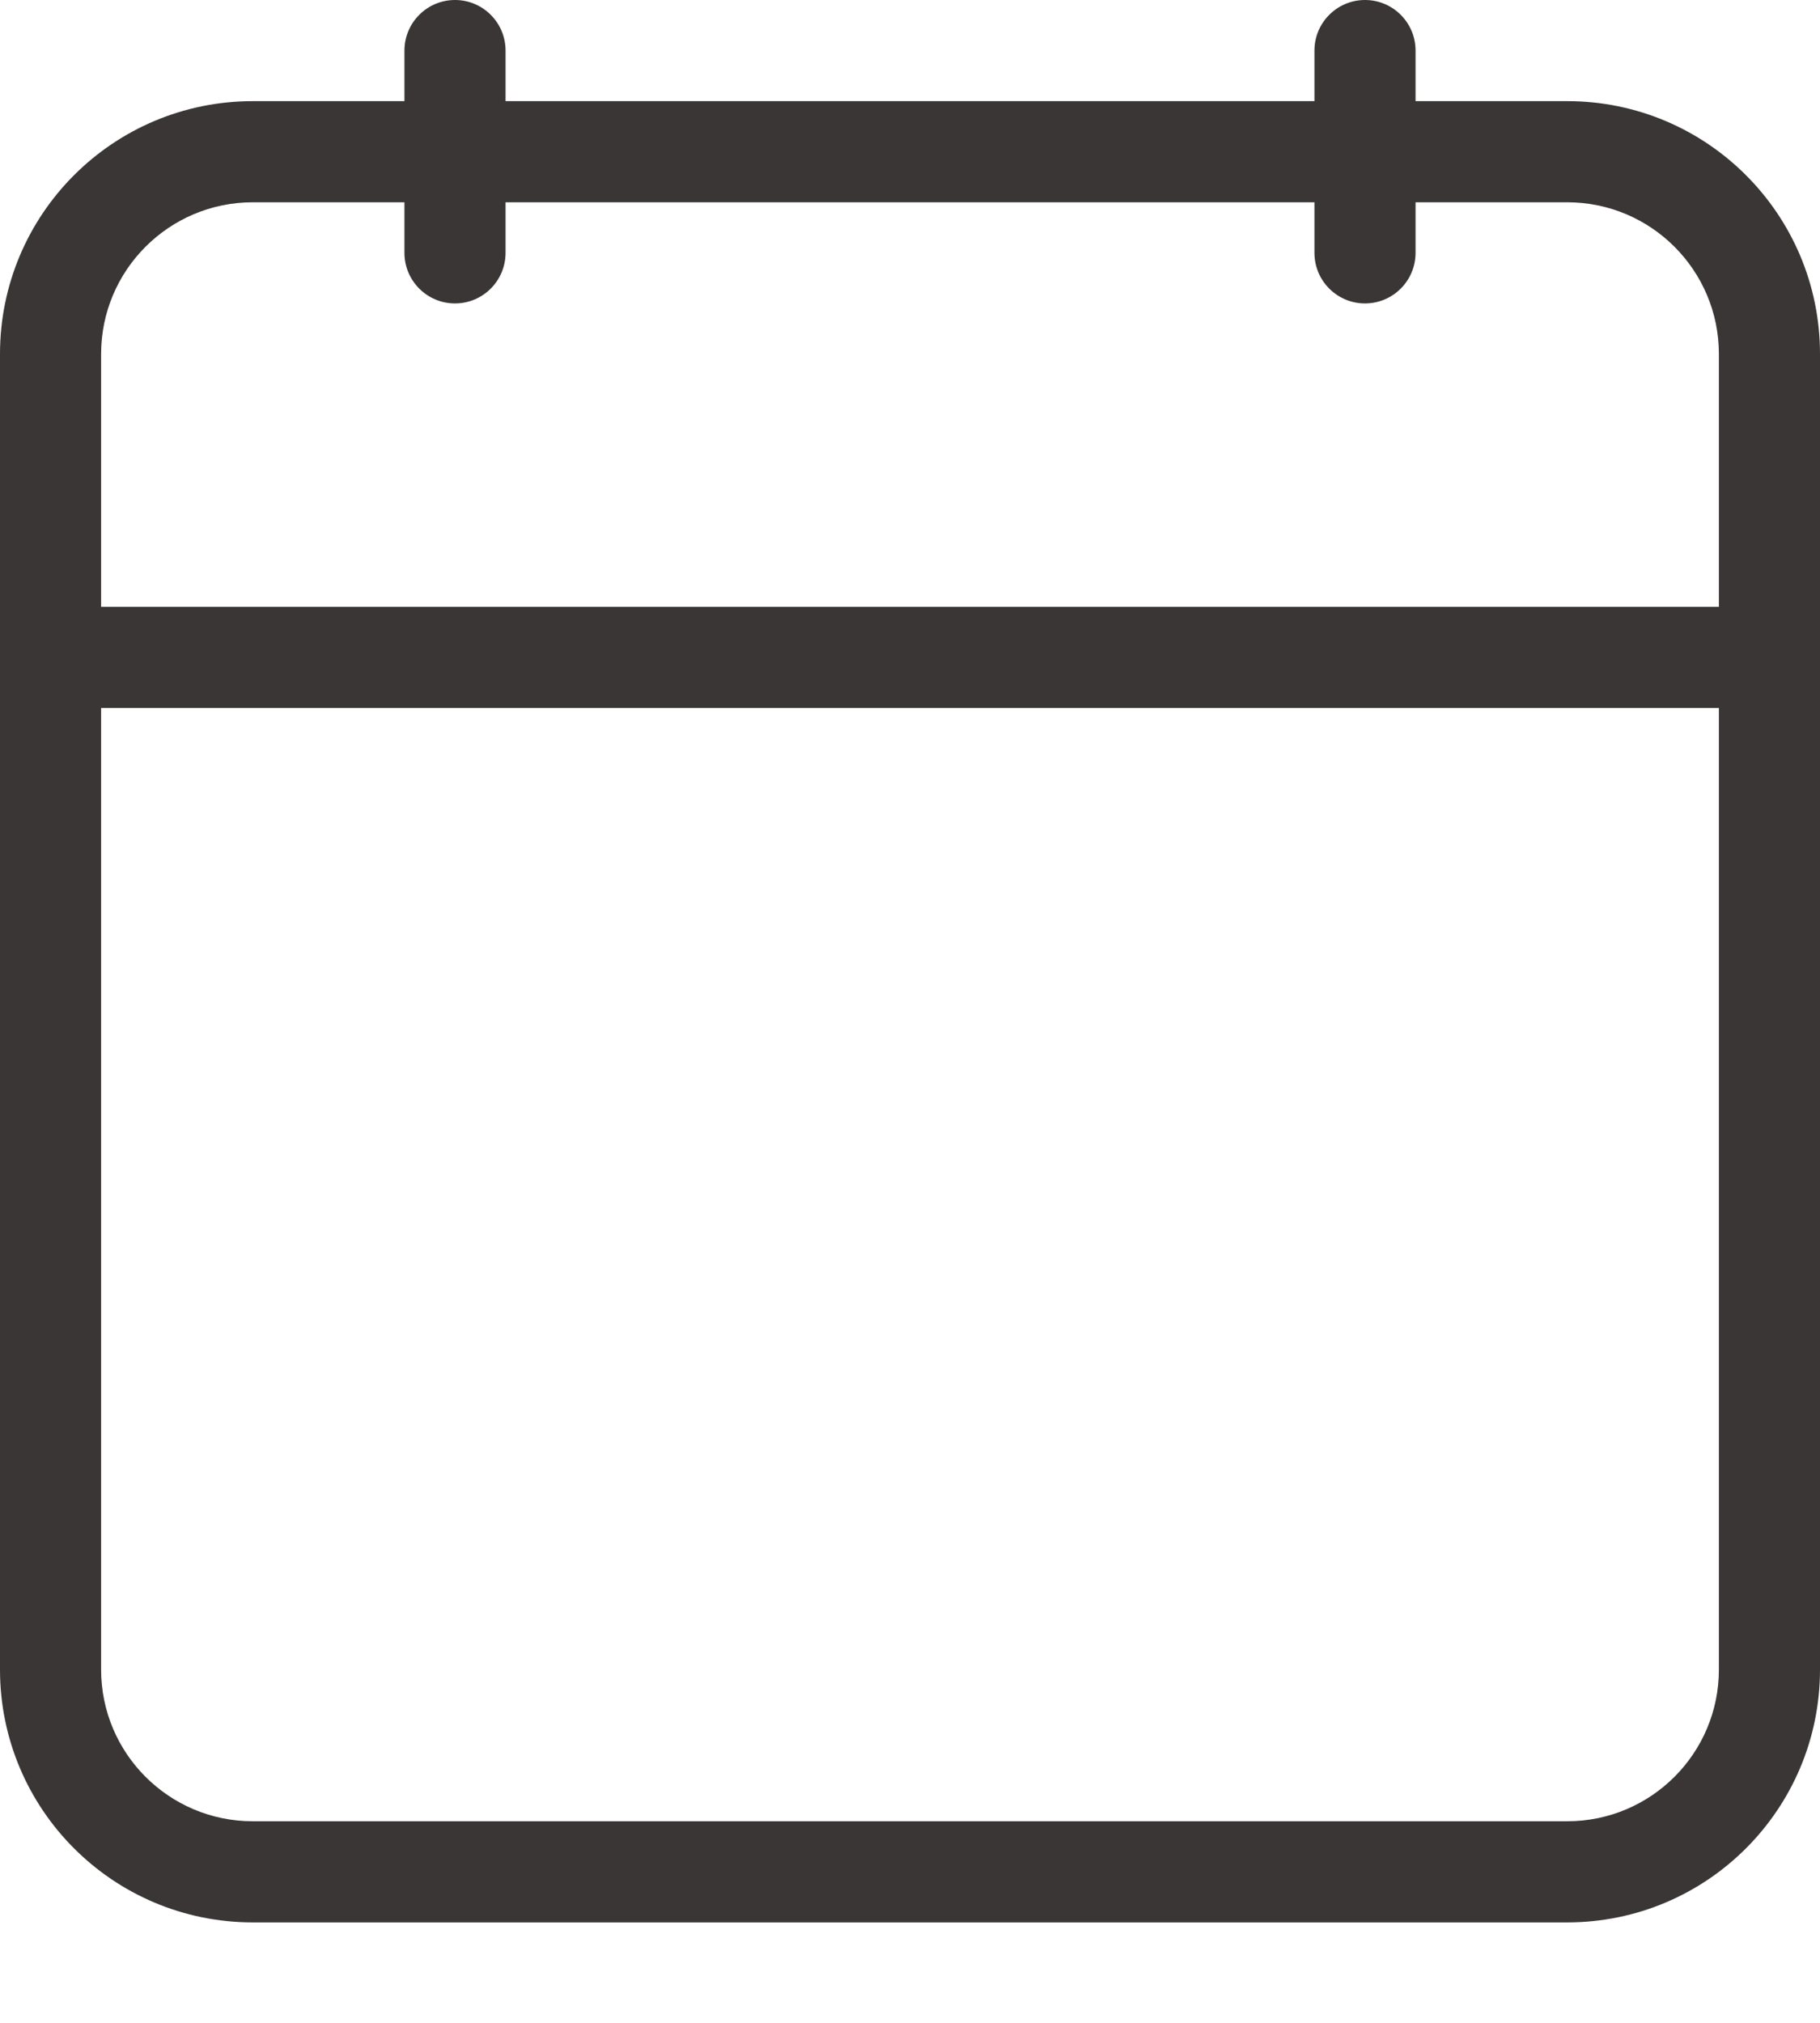 <svg xmlns="http://www.w3.org/2000/svg" width="18" height="20" viewBox="0 0 18 20" fill="none"><path fill-rule="evenodd" clip-rule="evenodd" d="M14 1H15.5C16.881 1 18 2.119 18 3.5V16.507C18 17.888 16.881 19.007 15.5 19.007H2.5C1.119 19.007 0 17.888 0 16.507V3.5C0 2.119 1.119 1 2.5 1H4V0.5C4 0.224 4.224 0 4.5 0C4.776 0 5 0.224 5 0.5V1H13V0.5C13 0.224 13.224 0 13.5 0C13.776 0 14 0.224 14 0.5V1ZM13 2H5V2.5C5 2.776 4.776 3 4.5 3C4.224 3 4 2.776 4 2.5V2H2.5C1.672 2 1 2.672 1 3.5V6H17V3.5C17 2.672 16.328 2 15.5 2H14V2.5C14 2.776 13.776 3 13.5 3C13.224 3 13 2.776 13 2.5V2ZM1 7H17V16.507C17 17.336 16.328 18.007 15.5 18.007H2.5C1.672 18.007 1 17.336 1 16.507V7Z" fill="#3B3636"></path></svg>